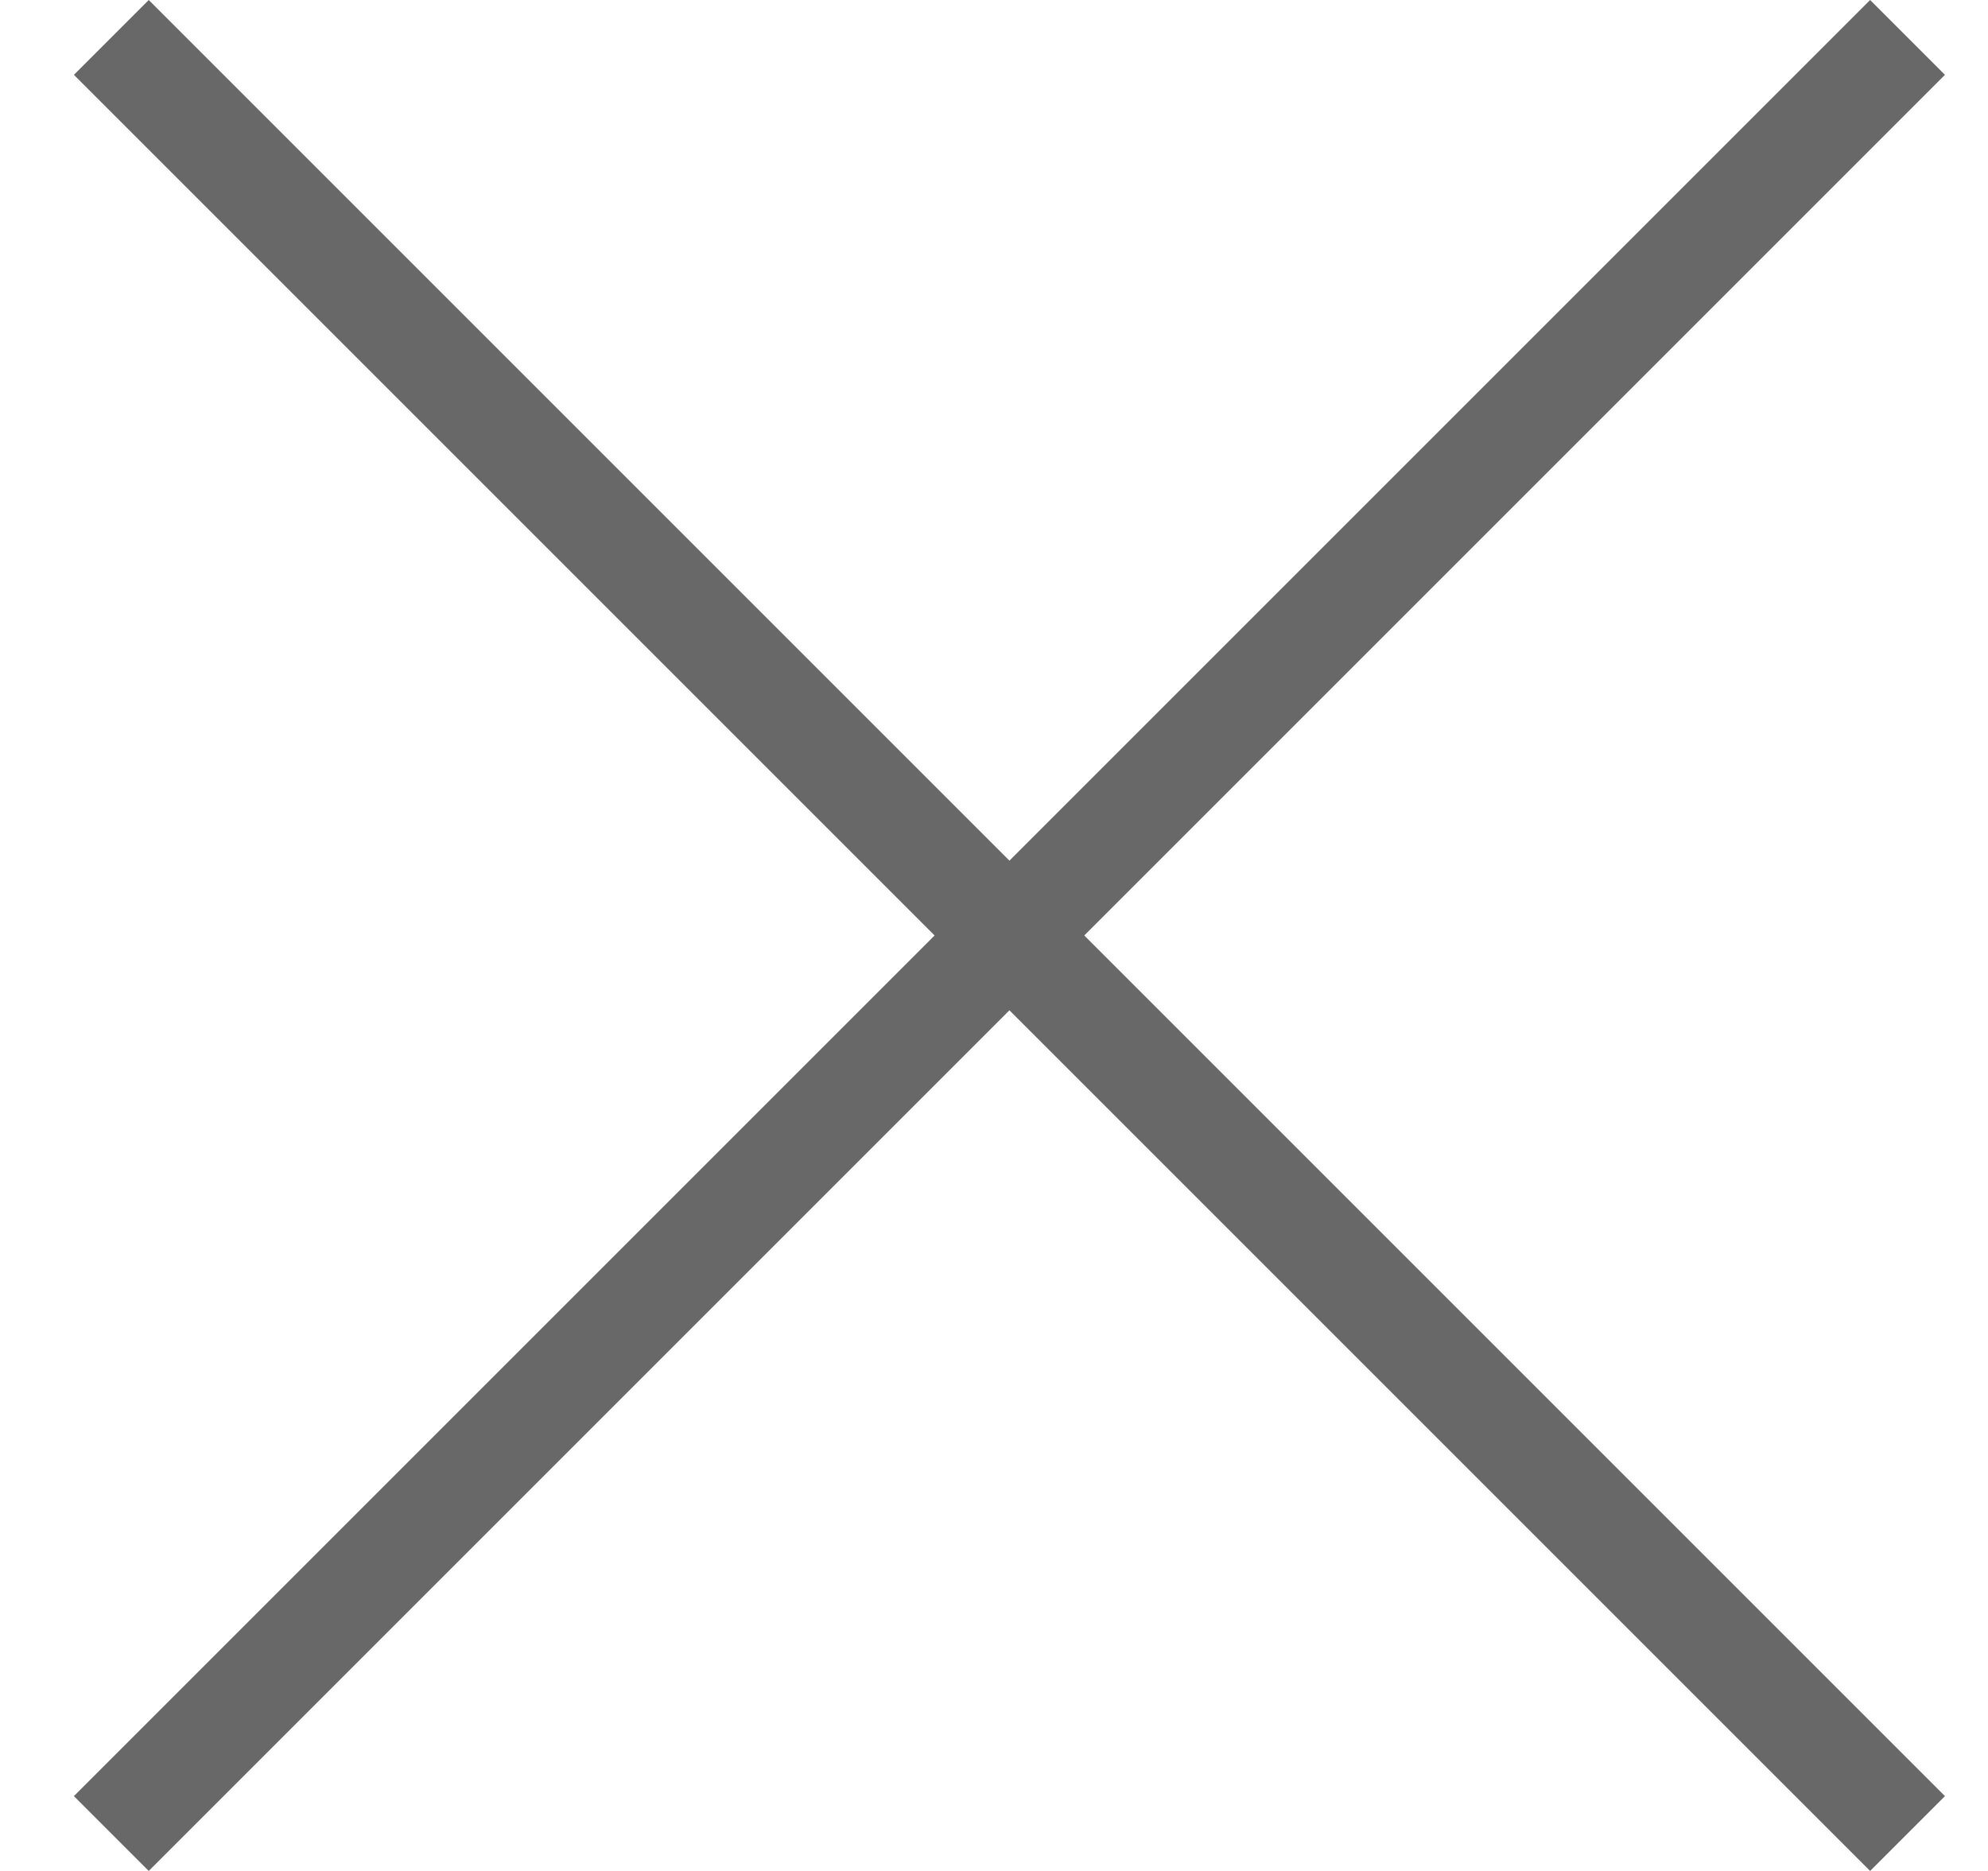 <svg width="17" height="16" viewBox="0 0 17 16" fill="none" xmlns="http://www.w3.org/2000/svg">
<path fill-rule="evenodd" clip-rule="evenodd" d="M0.632 15.36L15.992 1.25889e-06L16.632 0.64L1.272 16L0.632 15.36Z" fill="#686868"/>
<path fill-rule="evenodd" clip-rule="evenodd" d="M1.272 0L16.632 15.36L15.992 16L0.632 0.64L1.272 0Z" fill="#686868"/>
</svg>
